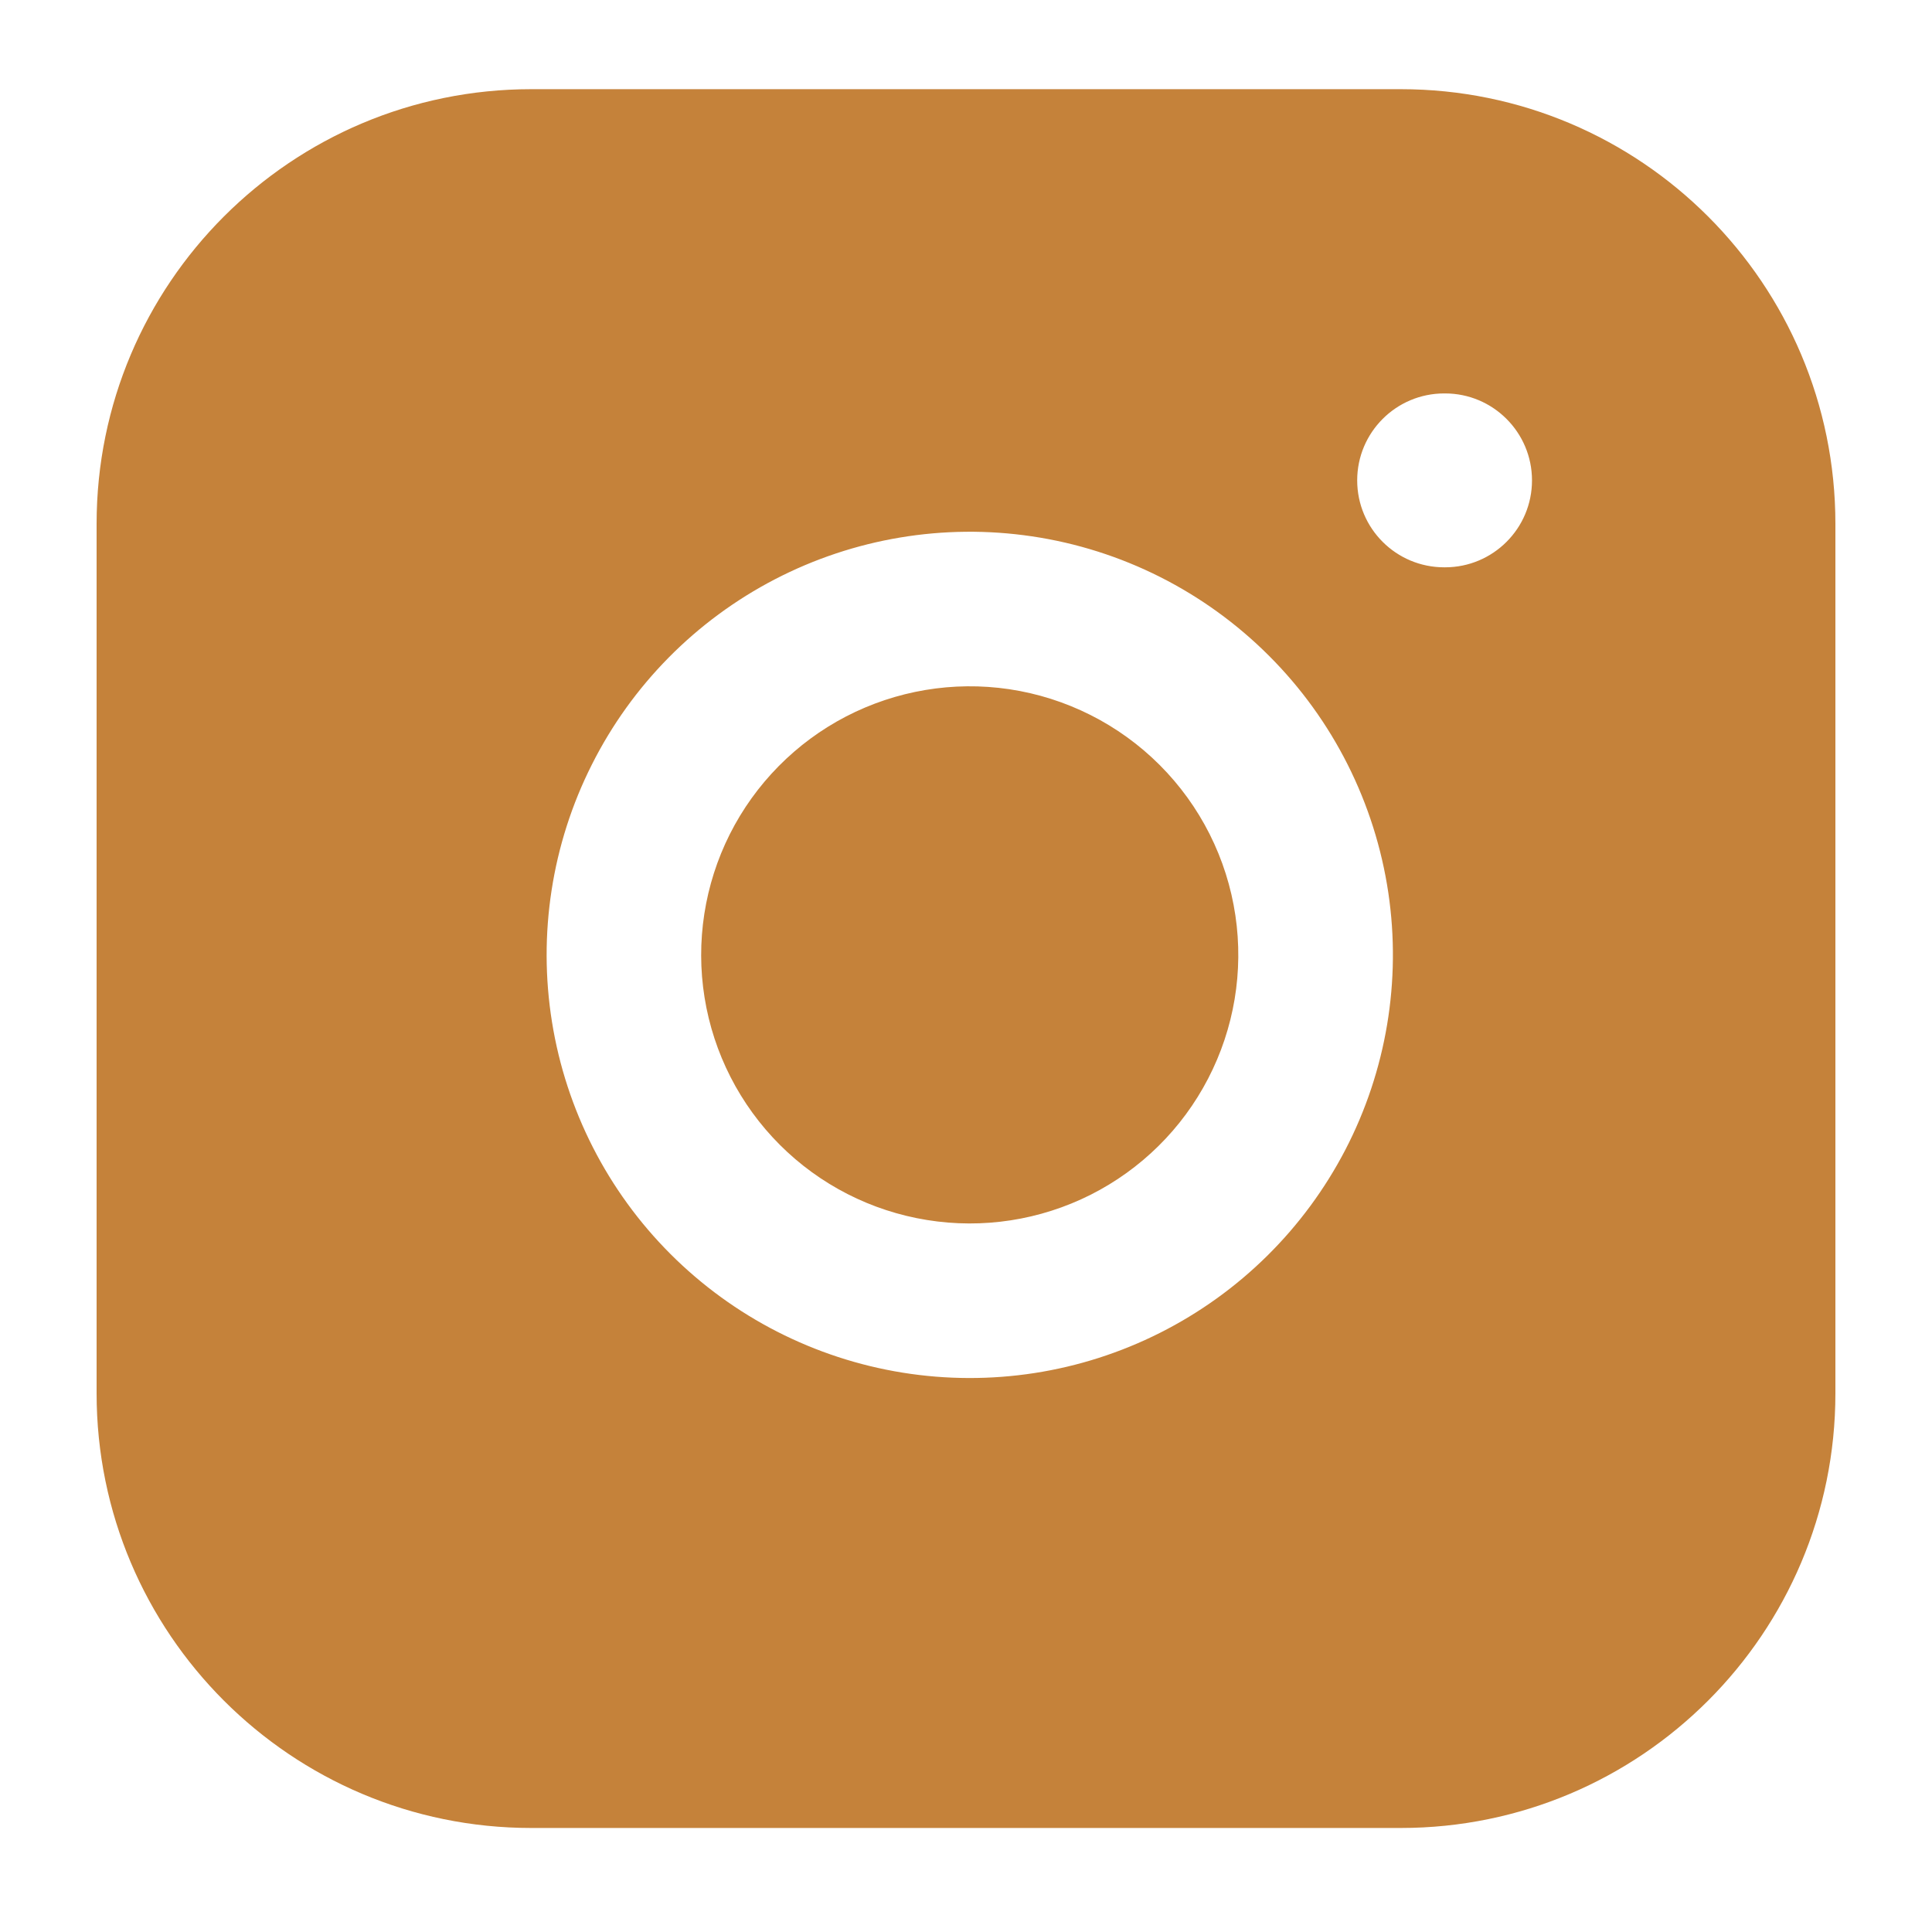 <svg width="25" height="25" viewBox="0 0 25 25" fill="none" xmlns="http://www.w3.org/2000/svg">
<path fill-rule="evenodd" clip-rule="evenodd" d="M18.125 1.154H6.875C3.768 1.154 1.25 3.672 1.25 6.779V18.029C1.25 21.135 3.768 23.654 6.875 23.654H18.125C21.232 23.654 23.75 21.135 23.75 18.029V6.779C23.75 3.672 21.232 1.154 18.125 1.154ZM17.562 6.216C17.562 5.595 18.066 5.091 18.688 5.091H18.699C19.32 5.091 19.824 5.595 19.824 6.216C19.824 6.838 19.32 7.341 18.699 7.341H18.688C18.066 7.341 17.562 6.838 17.562 6.216ZM13.352 6.94C12.212 6.771 11.049 6.966 10.027 7.496C9.004 8.027 8.175 8.866 7.658 9.895C7.14 10.923 6.96 12.089 7.143 13.226C7.326 14.363 7.862 15.414 8.677 16.228C9.491 17.042 10.542 17.579 11.679 17.762C12.816 17.945 13.982 17.765 15.01 17.247C16.039 16.729 16.878 15.9 17.409 14.878C17.939 13.856 18.134 12.692 17.965 11.553C17.792 10.391 17.251 9.315 16.42 8.485C15.589 7.654 14.514 7.112 13.352 6.94ZM10.948 9.271C11.597 8.935 12.335 8.811 13.058 8.918C13.796 9.028 14.479 9.372 15.006 9.899C15.533 10.426 15.877 11.109 15.986 11.847C16.093 12.569 15.97 13.308 15.633 13.957C15.297 14.606 14.764 15.132 14.111 15.461C13.458 15.789 12.718 15.904 11.996 15.787C11.275 15.671 10.608 15.331 10.091 14.814C9.574 14.297 9.233 13.63 9.117 12.908C9.001 12.187 9.116 11.447 9.444 10.794C9.773 10.141 10.299 9.608 10.948 9.271Z" fill="#C5823A"/>
</svg>
